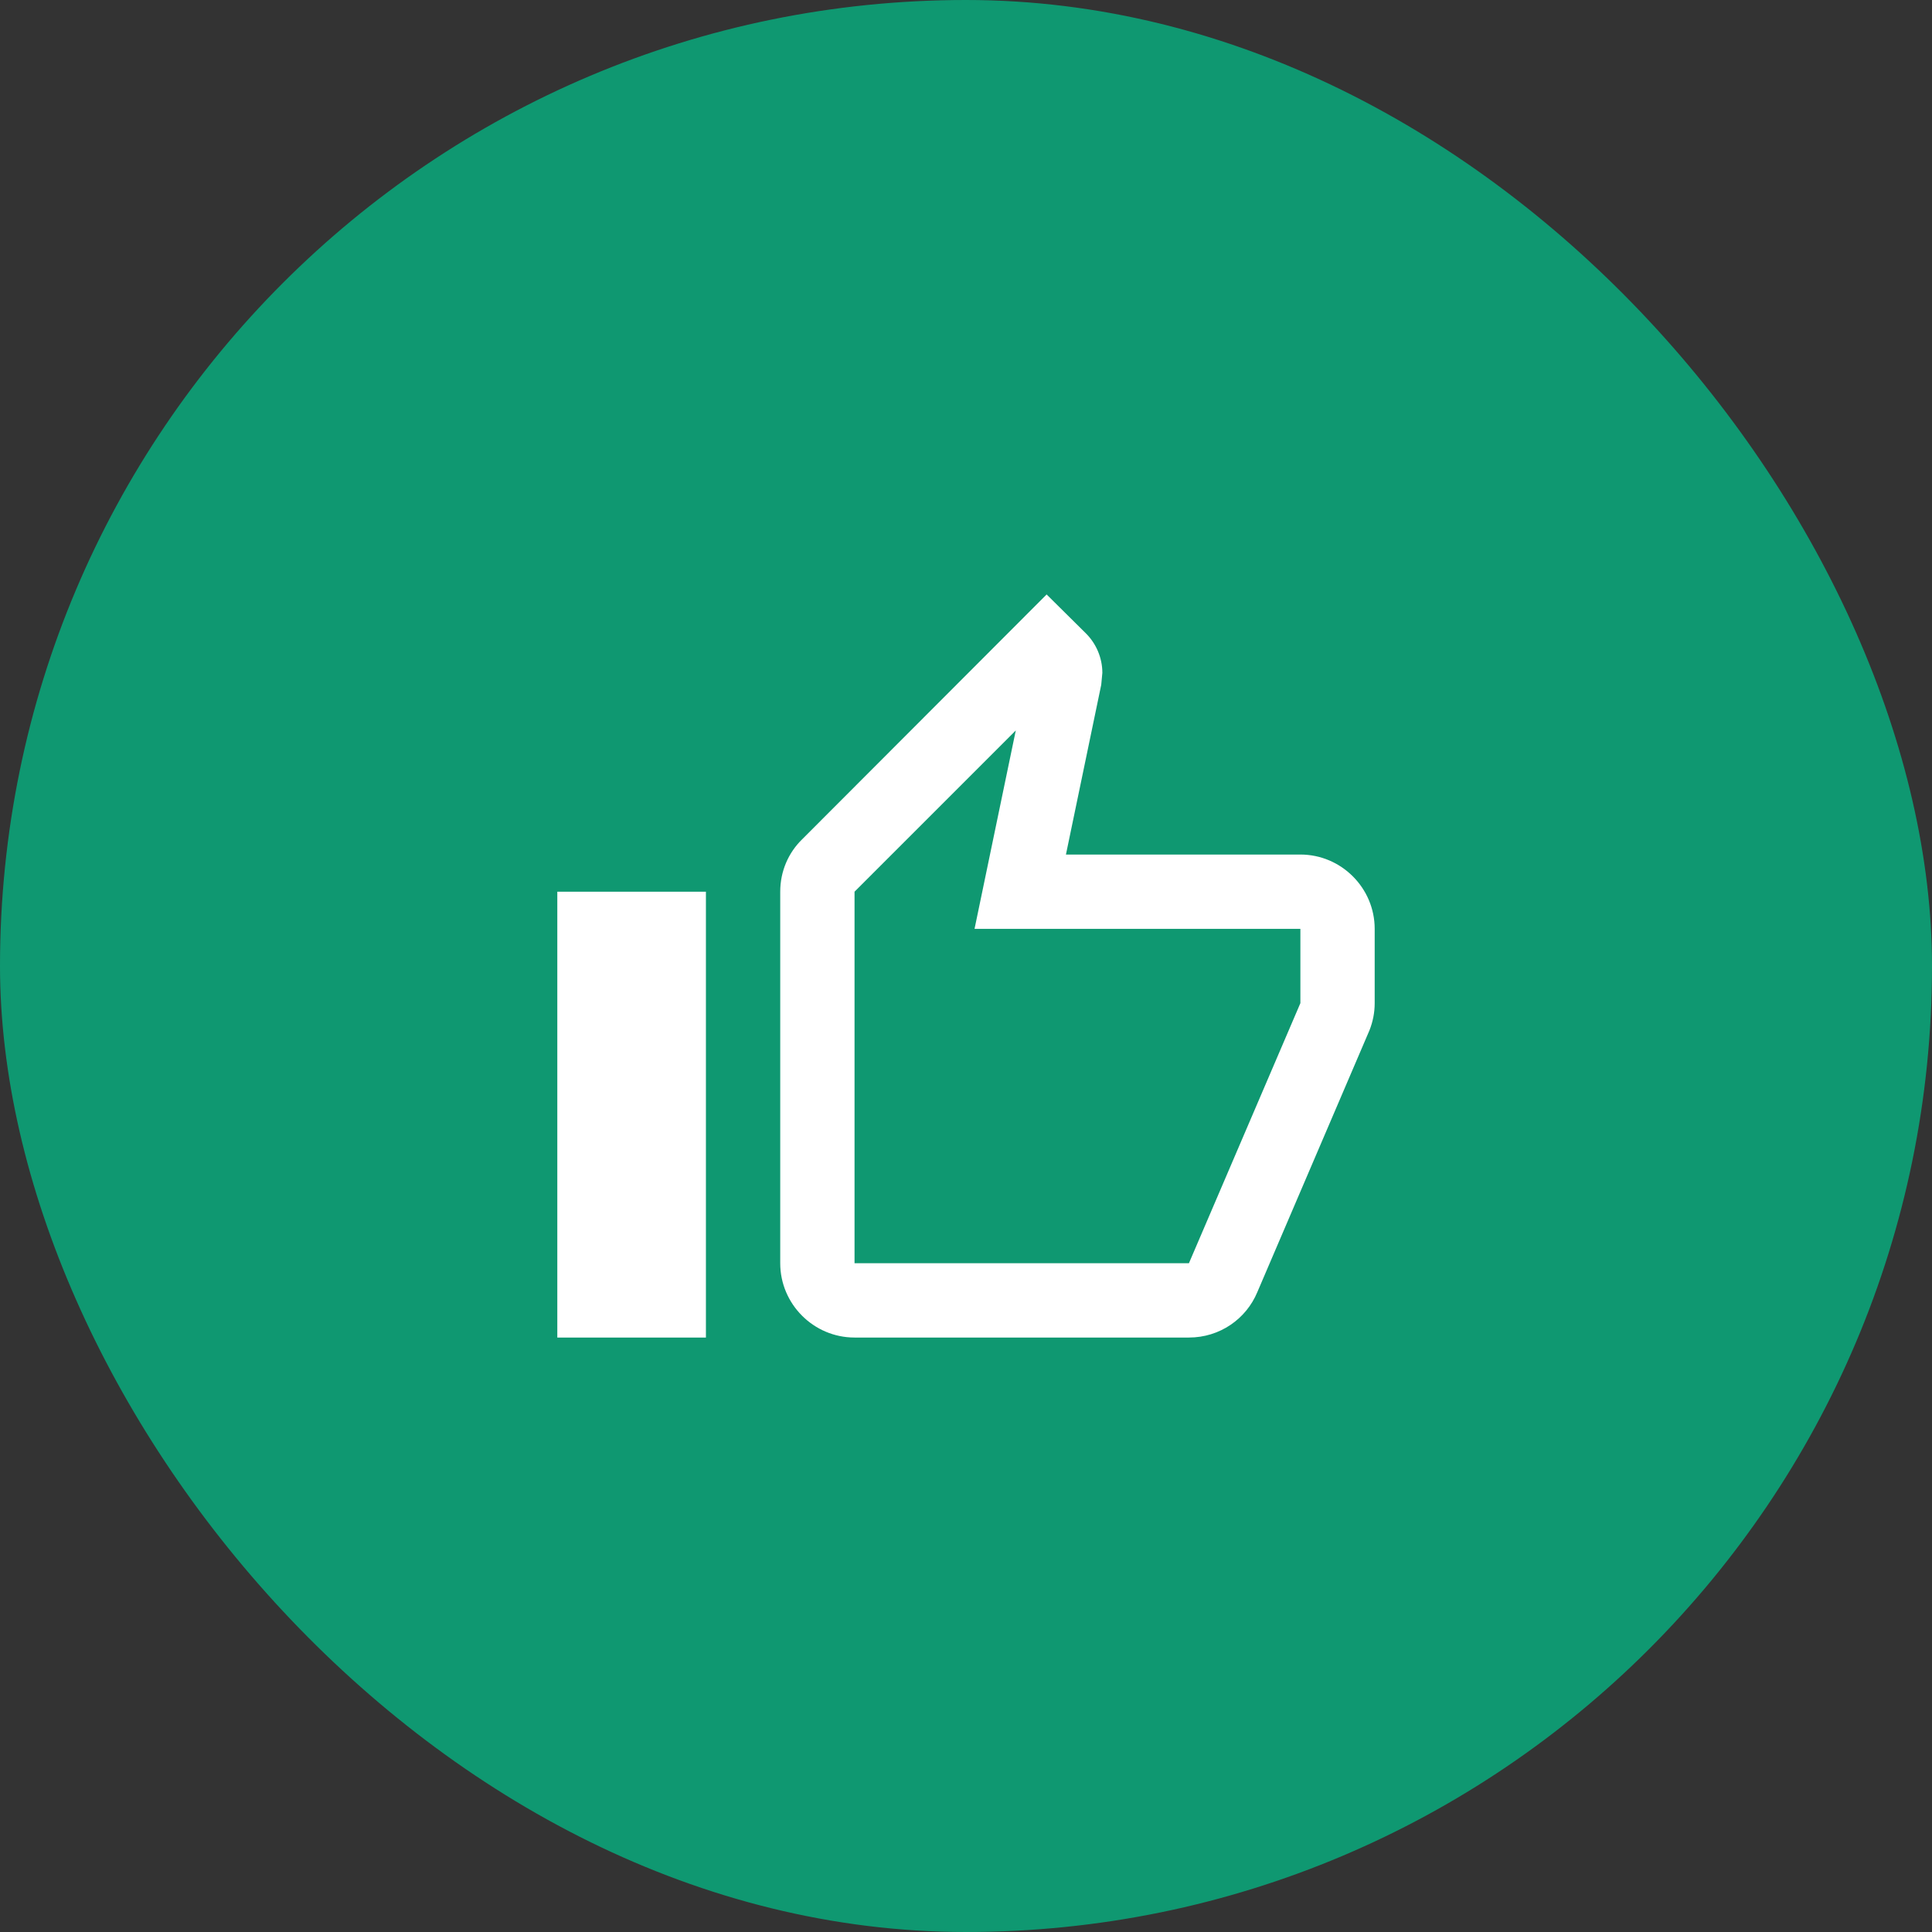 <svg xmlns="http://www.w3.org/2000/svg" xmlns:xlink="http://www.w3.org/1999/xlink" width="52" height="52" viewBox="0 0 52 52">
    <rect x="0" y="0" width="52" height="52" fill="#333333" stroke="none"/>
    <defs>
        <path id="rti8rz5spa" d="M35 23h-6.31l.95-4.57.03-.32c0-.41-.17-.79-.44-1.06L28.17 16l-6.58 6.59c-.37.36-.59.86-.59 1.41v10c0 1.1.9 2 2 2h9c.83 0 1.54-.5 1.84-1.22l3.02-7.05c.09-.23.14-.47.14-.73v-2c0-1.1-.9-2-2-2zm0 4l-3 7h-9V24l4.34-4.34L26.23 25H35v2zm-20-3h4v12h-4V24z"/>
    </defs>
    <g fill="none" fill-rule="evenodd">
        <g>
            <g transform="translate(-267 -770) translate(267 770)">
                <rect width="52" height="52" fill="#00C48C" fill-opacity=".7" rx="26"/>
                <use fill="#FFF" fill-rule="nonzero" xlink:href="#rti8rz5spa"/>
            </g>
        </g>
    </g>
</svg>
